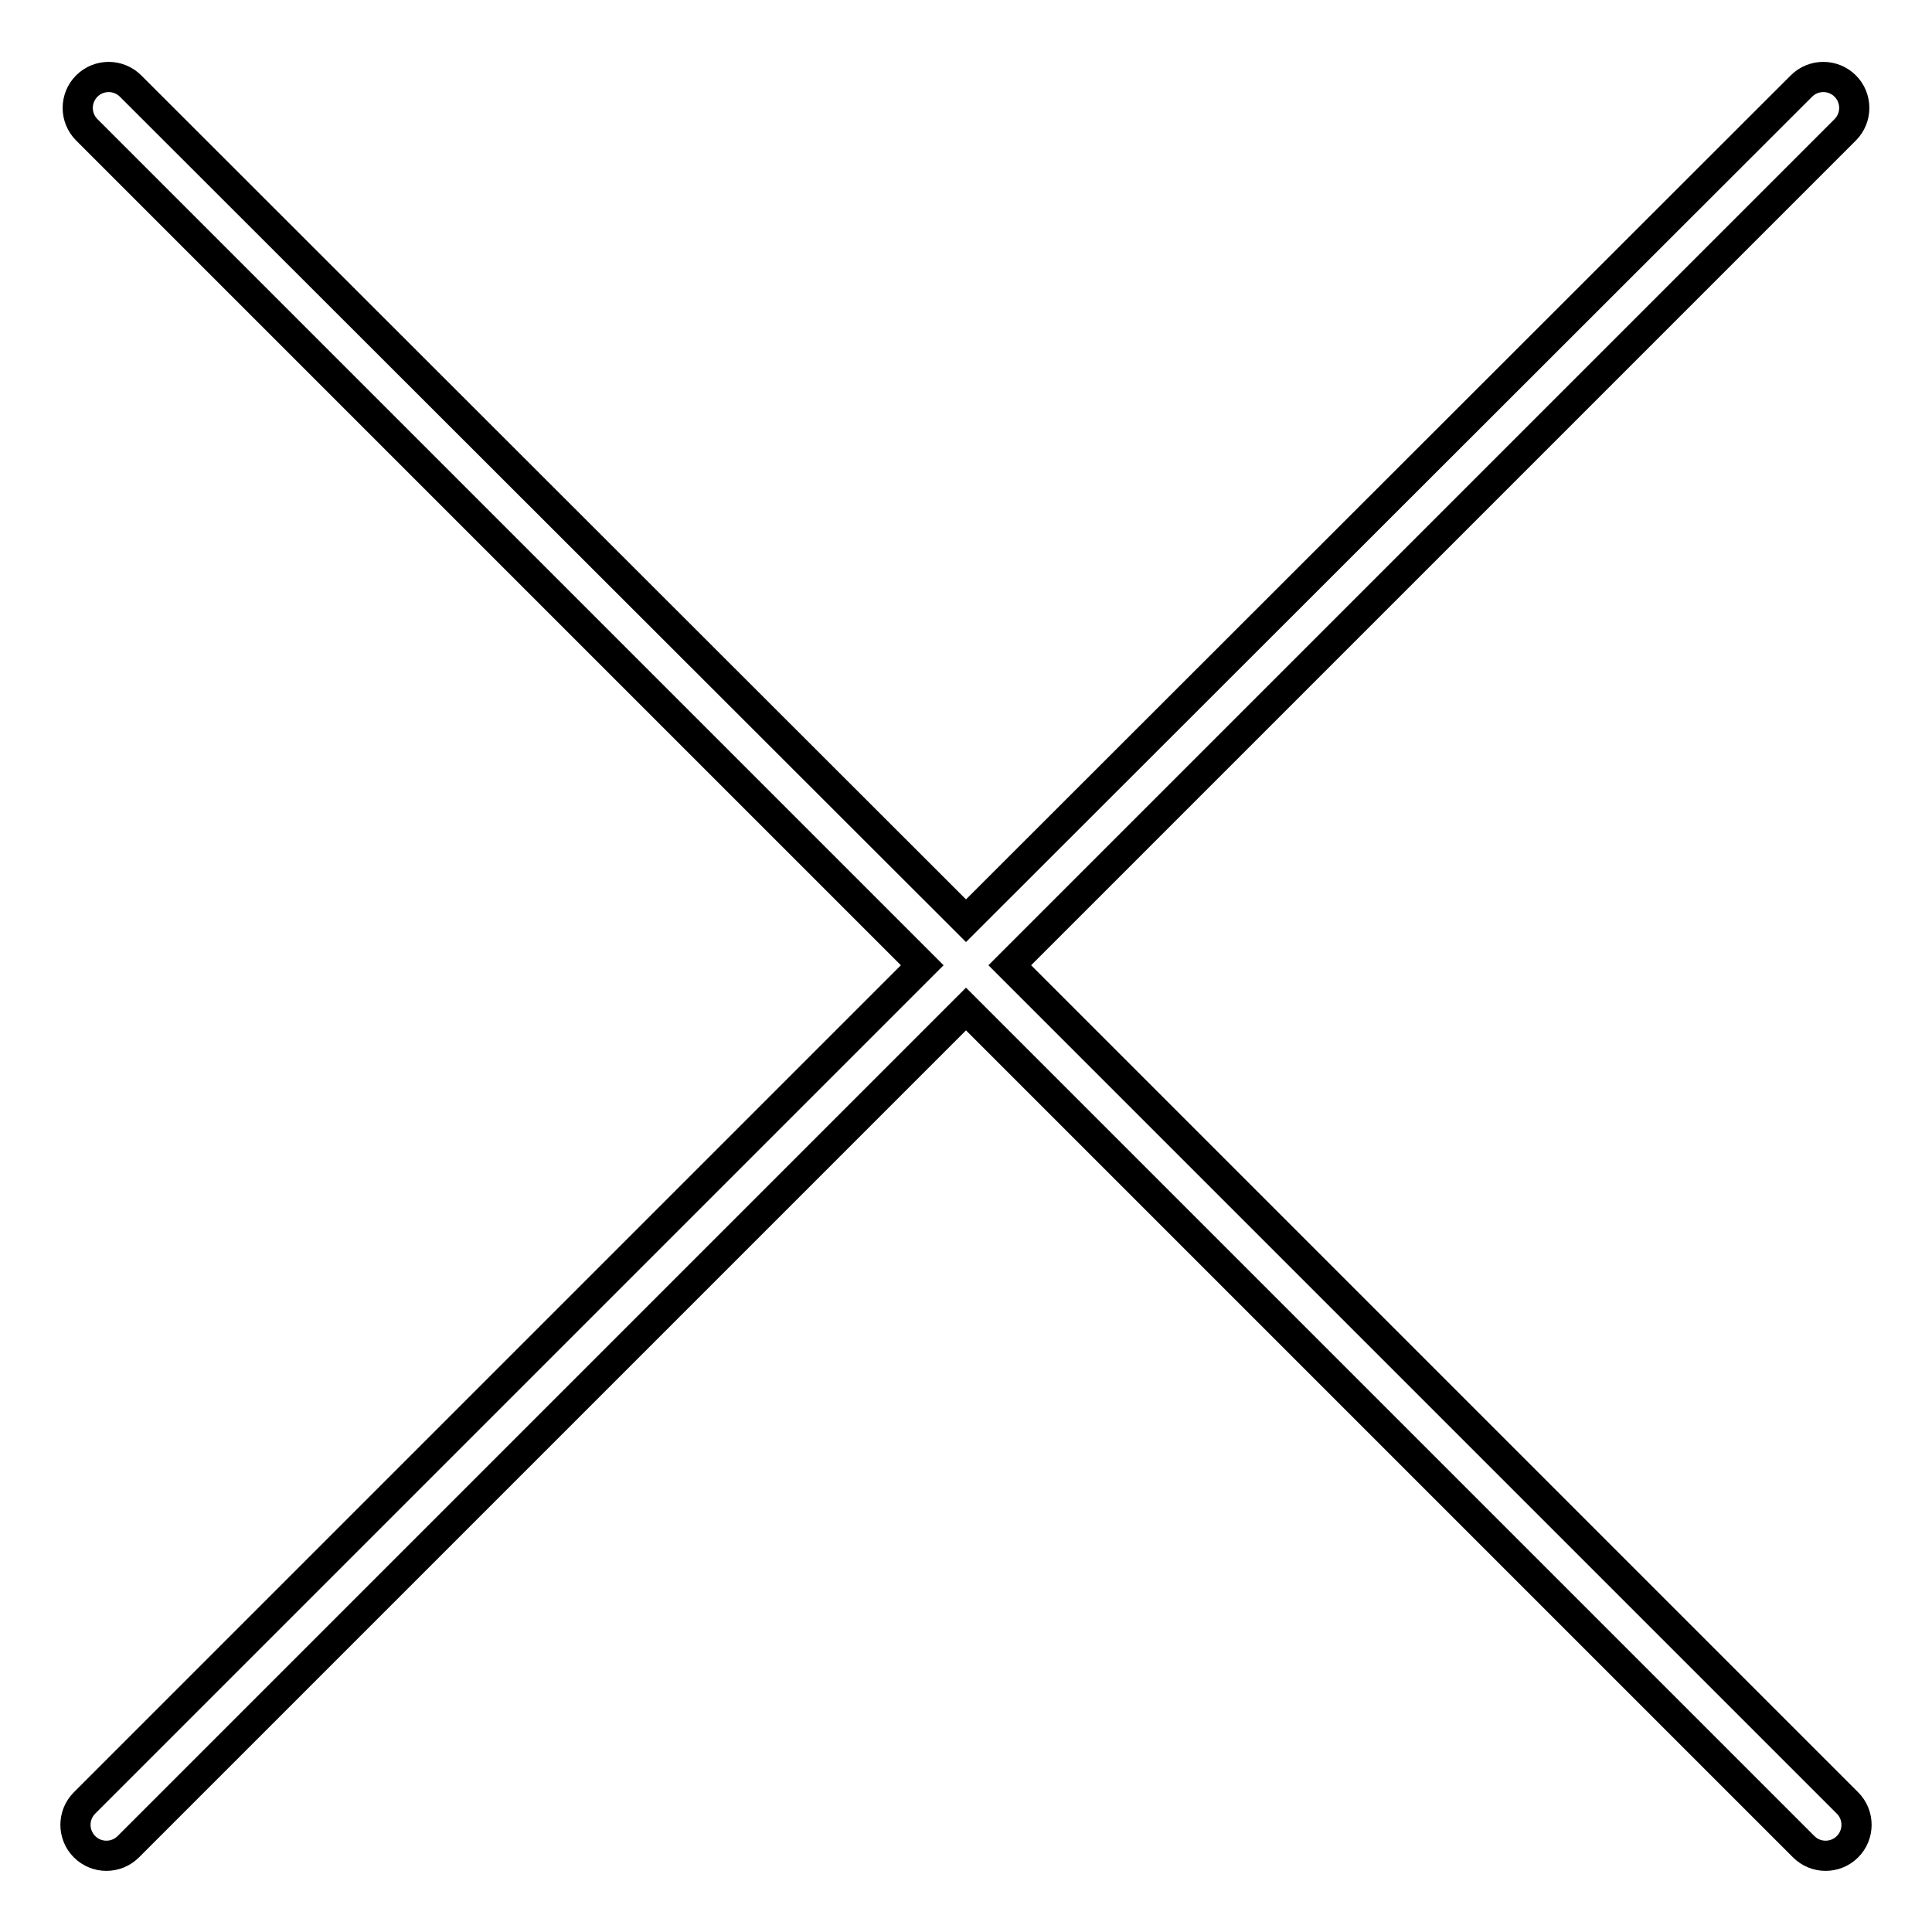 <?xml version="1.0" encoding="utf-8"?>
<!-- Svg Vector Icons : http://www.onlinewebfonts.com/icon -->
<!DOCTYPE svg PUBLIC "-//W3C//DTD SVG 1.1//EN" "http://www.w3.org/Graphics/SVG/1.1/DTD/svg11.dtd">
<svg version="1.1" xmlns="http://www.w3.org/2000/svg" xmlns:xlink="http://www.w3.org/1999/xlink" x="0px" y="0px" viewBox="0 0 256 256" enable-background="new 0 0 256 256" xml:space="preserve">
<g> <path stroke-width="4" fill-opacity="0" stroke="#000000"  d="M122.2,127.9L11.5,17.2c-1.6-1.6-1.6-4.2,0-5.8c1.6-1.6,4.2-1.6,5.8,0L128,122L238.7,11.4 c1.6-1.6,4.2-1.6,5.8,0c1.6,1.6,1.6,4.2,0,5.8L133.8,127.9l111,111c1.6,1.6,1.6,4.2,0,5.8c-1.6,1.6-4.2,1.6-5.8,0l-111-111 l-111,111c-1.6,1.6-4.2,1.6-5.8,0c-1.6-1.6-1.6-4.2,0-5.8L122.2,127.9z"/></g>
</svg>